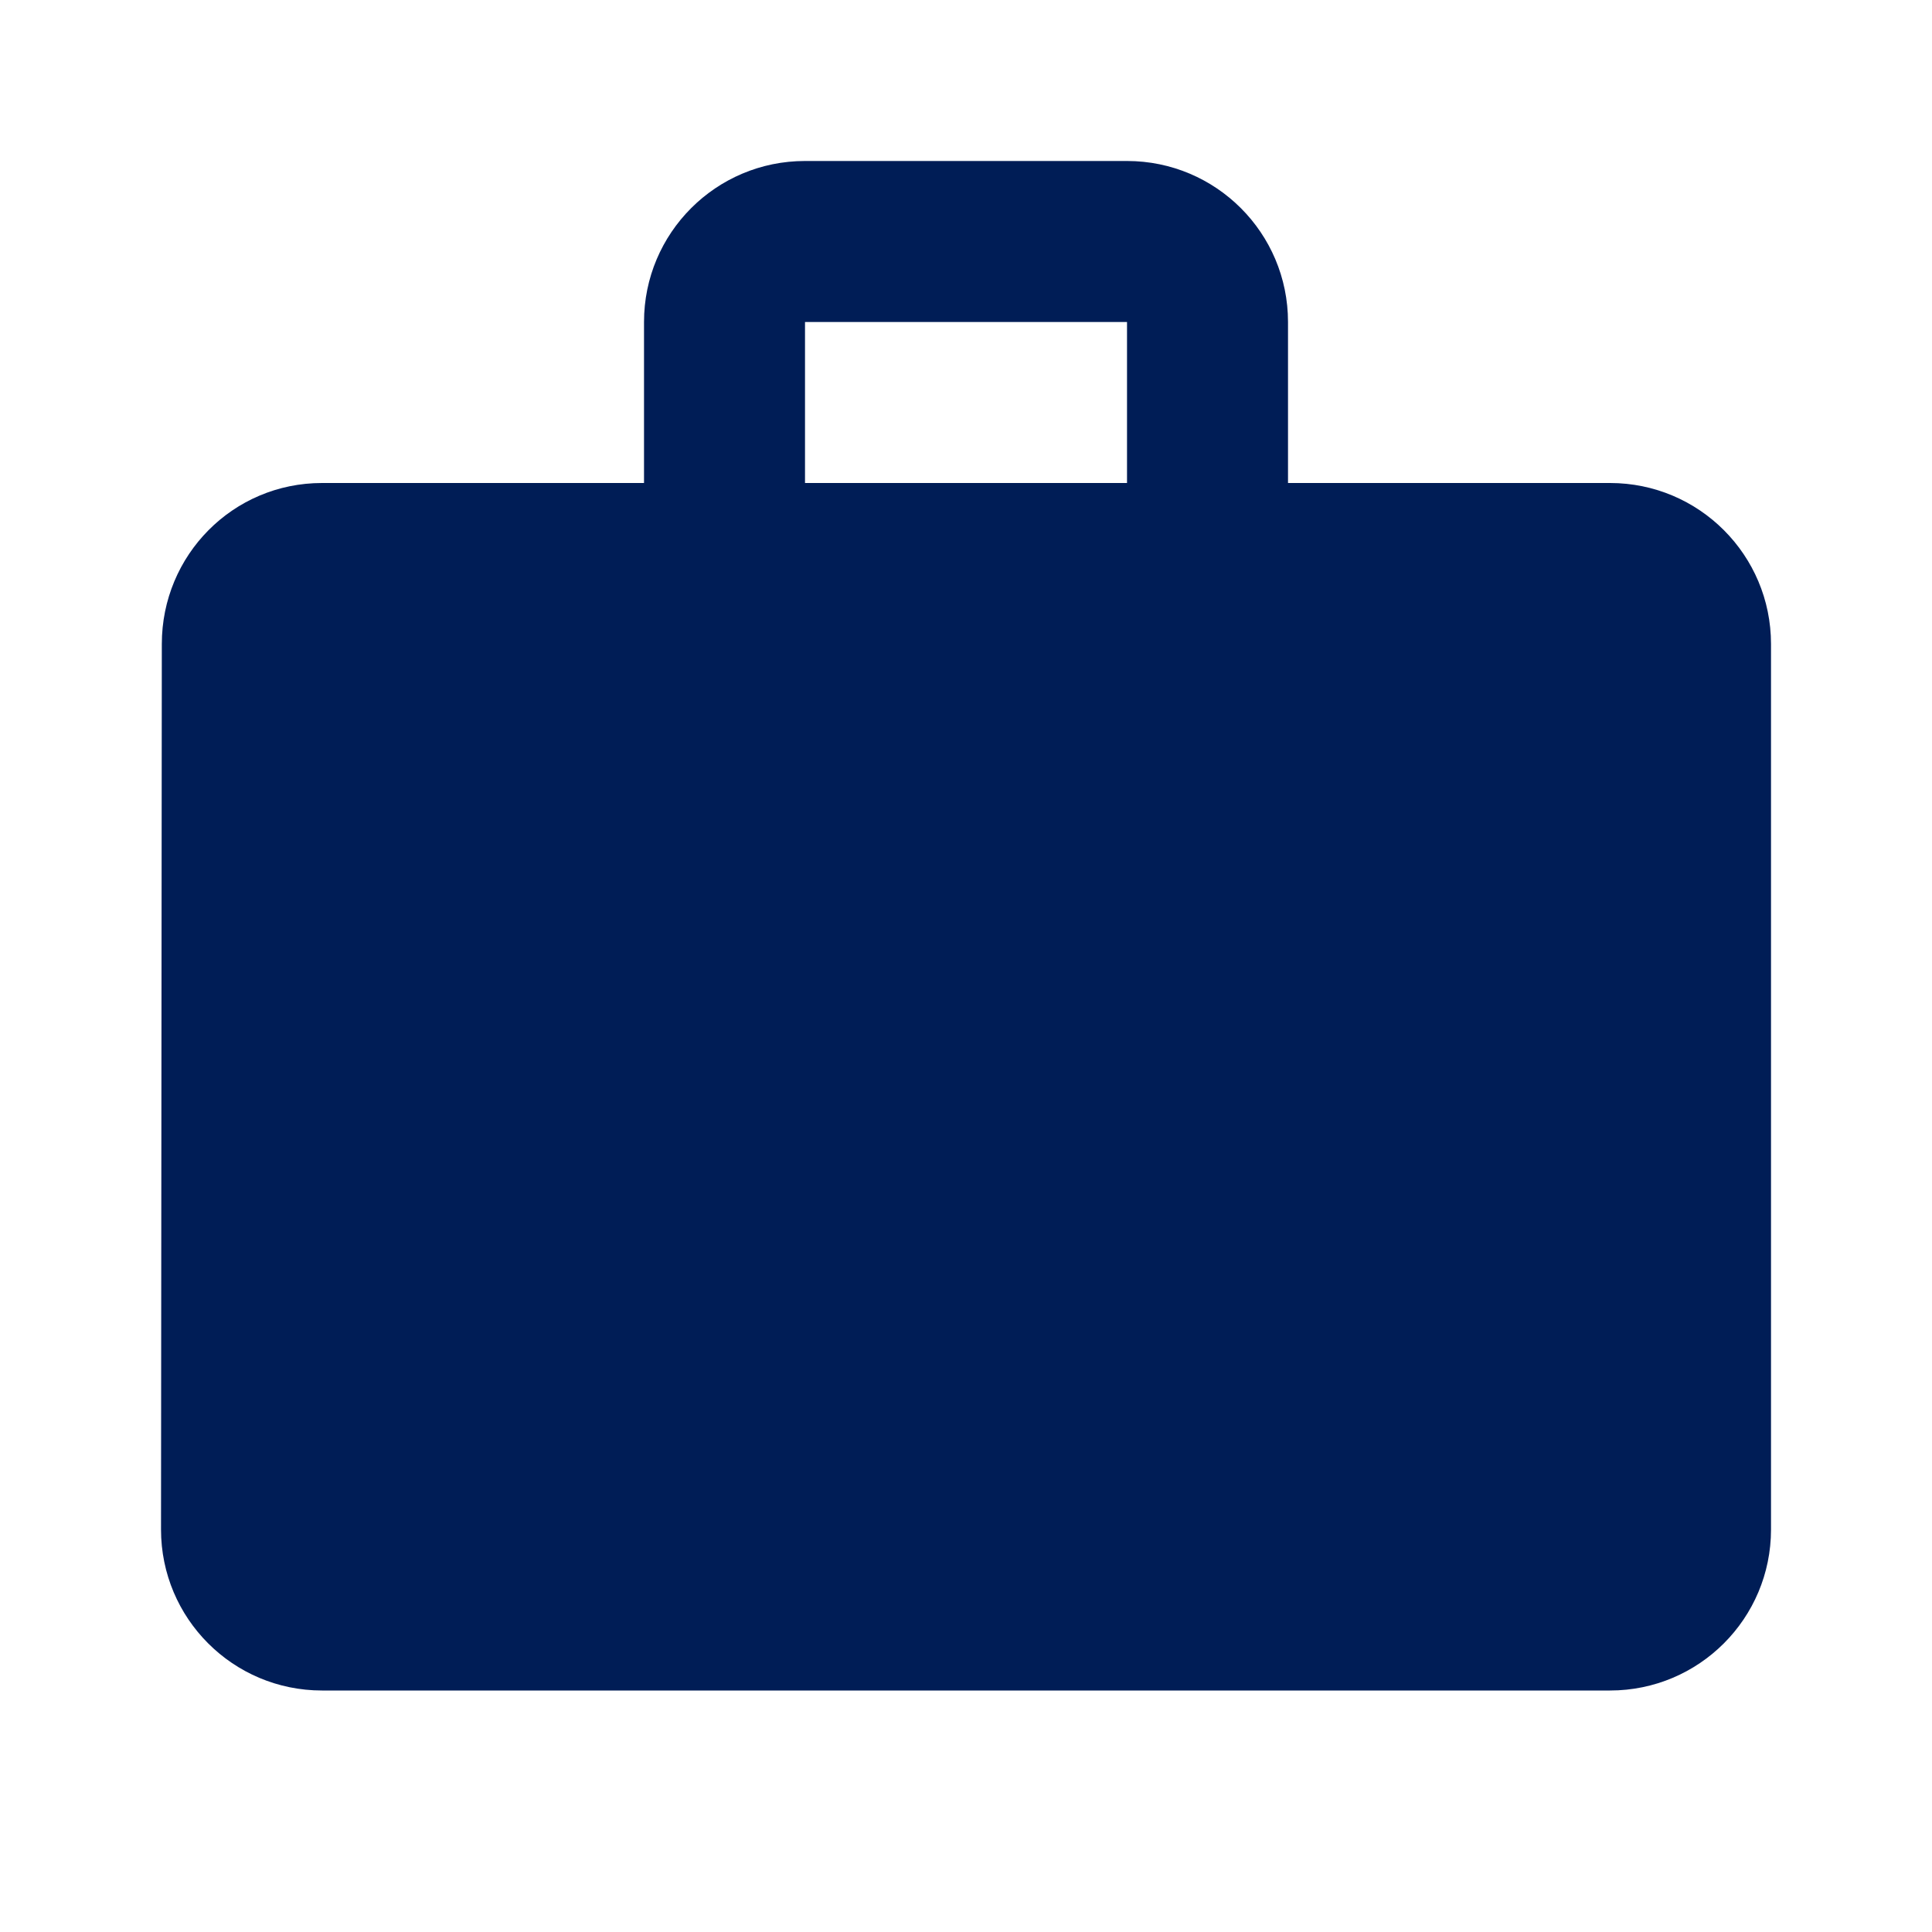 <?xml version="1.0" encoding="UTF-8"?> <svg xmlns="http://www.w3.org/2000/svg" width="70" height="70" viewBox="0 0 70 70" fill="none"> <g clip-path="url(#clip0_246_3613)"> <path d="M58.334 17.5H46.667V11.667C46.667 8.444 44.057 5.833 40.834 5.833H29.167C25.944 5.833 23.334 8.444 23.334 11.667V17.5H11.667C8.444 17.5 5.863 20.111 5.863 23.334L5.834 55.417C5.834 58.64 8.444 61.25 11.667 61.25H58.334C61.557 61.25 64.167 58.64 64.167 55.417V23.334C64.167 20.111 61.557 17.5 58.334 17.5ZM40.834 17.5H29.167V11.667H40.834V17.5Z" fill="#001D56"></path> </g> <defs> <clipPath id="clip0_246_3613"> <rect width="70" height="70" fill="white"></rect> </clipPath> </defs> </svg> 